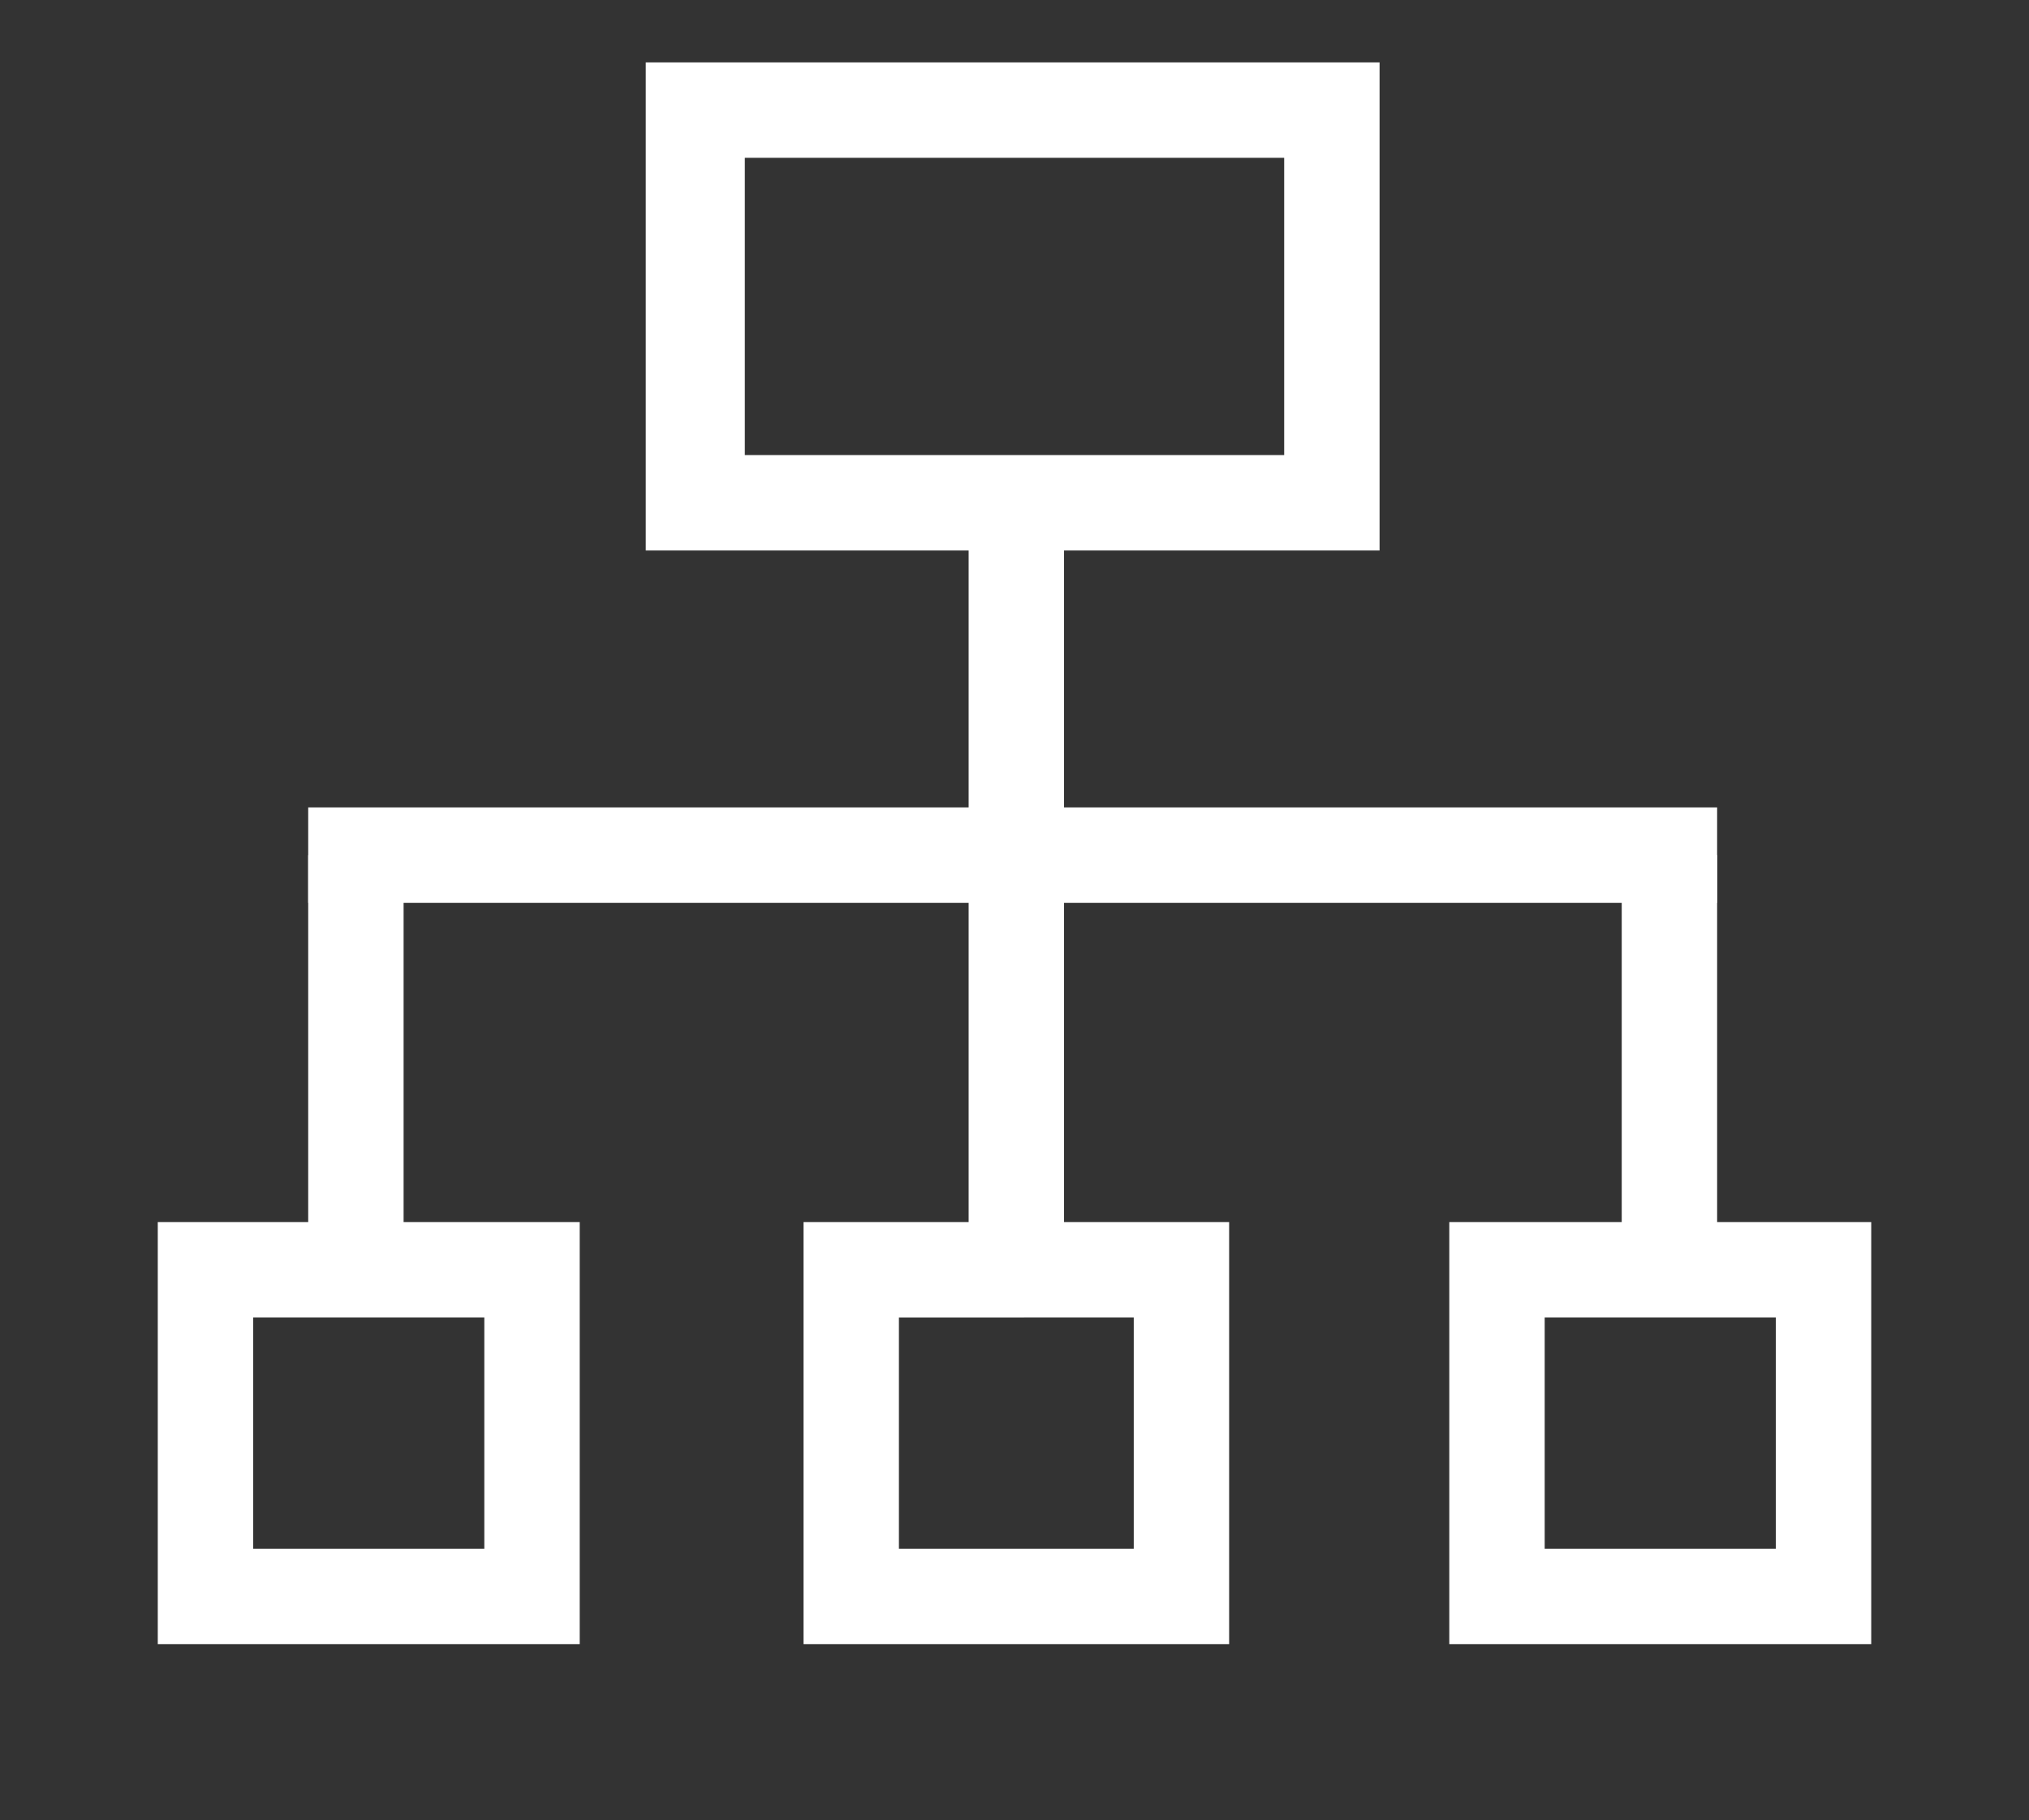 <?xml version="1.0" encoding="utf-8"?>
<!-- Generator: Adobe Illustrator 17.1.0, SVG Export Plug-In . SVG Version: 6.00 Build 0)  -->
<!DOCTYPE svg PUBLIC "-//W3C//DTD SVG 1.1//EN" "http://www.w3.org/Graphics/SVG/1.1/DTD/svg11.dtd">
<svg version="1.1" id="Layer_1" xmlns="http://www.w3.org/2000/svg" xmlns:xlink="http://www.w3.org/1999/xlink" x="0px" y="0px"
	 viewBox="-9.5 -9.1 55.3 49.6" enable-background="new -9.5 -9.1 55.3 49.6" xml:space="preserve">
<rect x="-9.5" y="-9.1" width="55.3" height="49.6" fill="#333333" stroke="none"/>
<path fill="#FFFFFF" d="M3.7,26.8v6.3h-6.3v-6.3H3.7 M6.3,24.2H-5.2v11.5H6.3V24.2z M21.4,26.8v6.3H15v-6.3H21.4 M24,24.2H12.4v11.5
	H24L24,24.2C24,24.2,24,24.2,24,24.2z M38.9,26.8v6.3h-6.3v-6.3H38.9 M41.5,24.2H30v11.5h11.5L41.5,24.2
	C41.5,24.2,41.5,24.2,41.5,24.2z M25.5-4.8v8.1H10.8v-8.1H25.5 M28.1-7.4h-20V5.9h20L28.1-7.4L28.1-7.4z"/>
<path fill="#FFFFFF" d="M16.9,5.3h2.6v19.9h-2.6V5.3z"/>
<path fill="#FFFFFF" d="M-1.1,12.9h38.4v2.6H-1.1V12.9z"/>
<path fill="#FFFFFF" d="M34.7,14.2h2.6V25h-2.6V14.2z M-1.1,14.2h2.6v10.6h-2.6V14.2z"/>
</svg>
